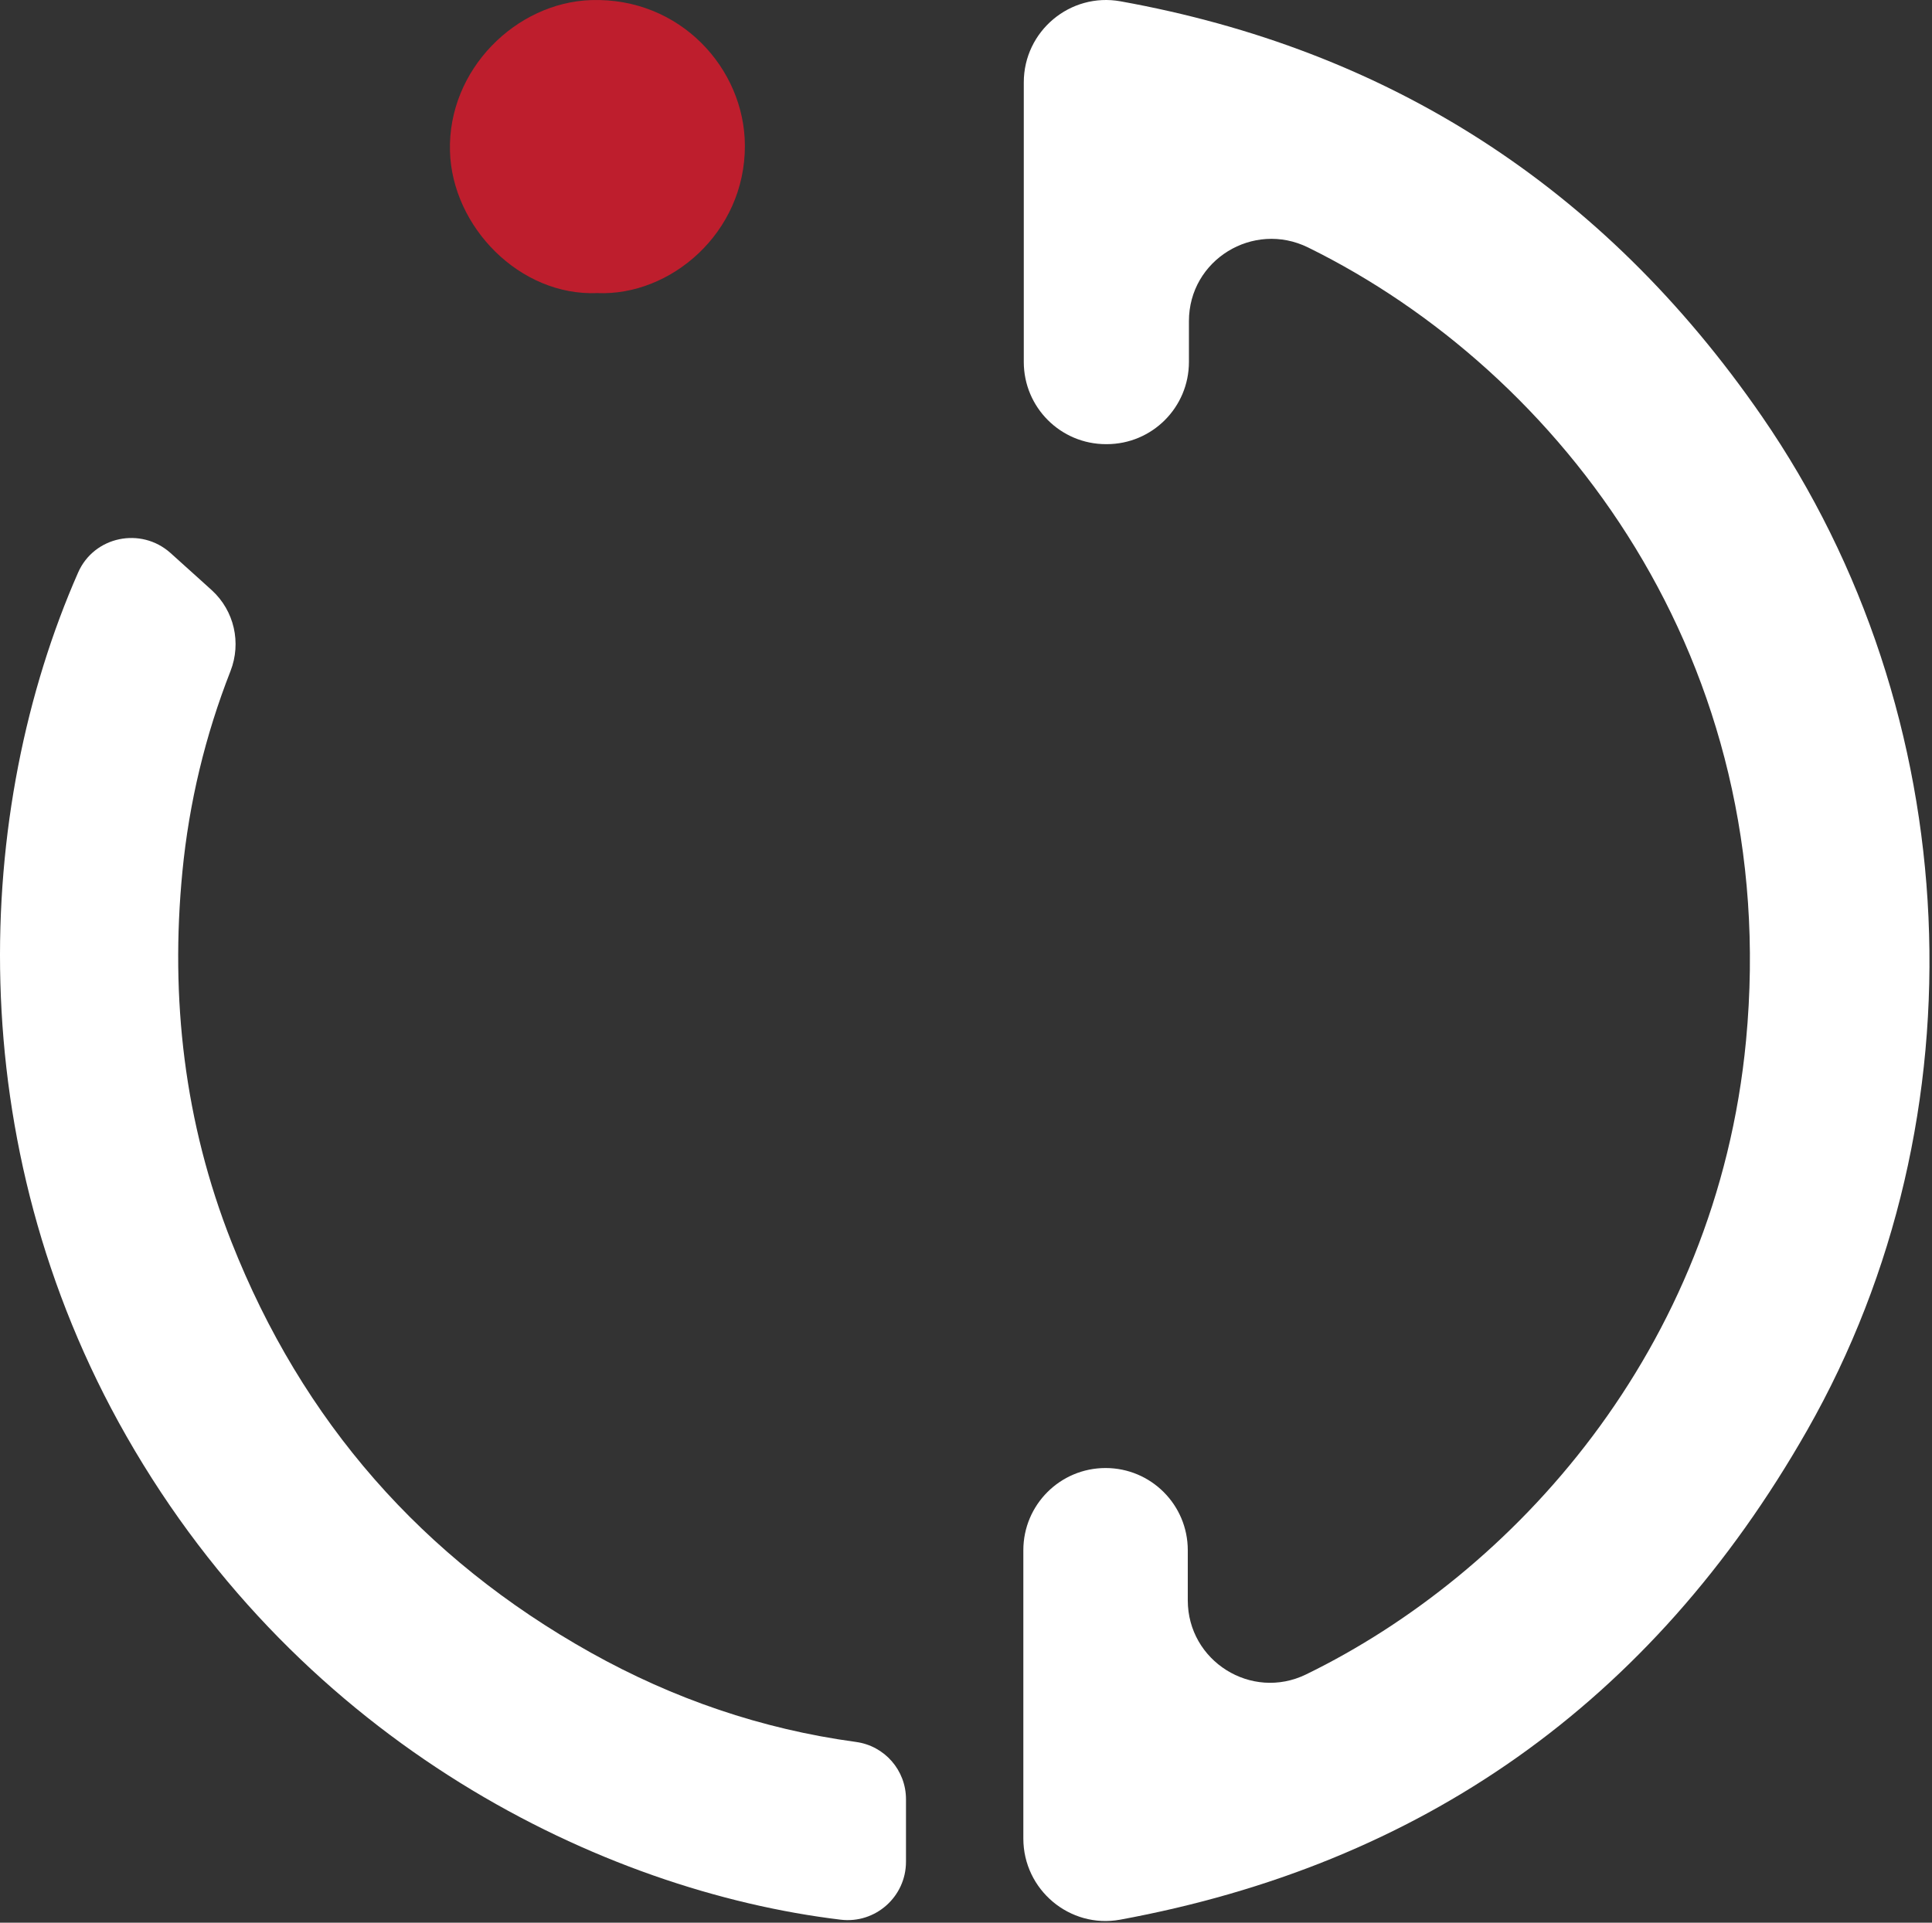 <svg width="219" height="218" viewBox="0 0 219 218" fill="none" xmlns="http://www.w3.org/2000/svg">
<rect x="0" y="0" width="219" height="218" fill="#333333" stroke="none"/>
<path d="M116 208.46V175.77C116 170.62 120.17 166.45 125.32 166.45C130.47 166.45 134.64 170.62 134.64 175.77V181.45C134.64 188.34 141.85 192.87 148.05 189.85C171.52 178.41 194.57 153.18 197.92 117.99C202.02 74.81 176.91 42.15 148.28 28.06C142.06 25 134.77 29.47 134.77 36.41V41.04C134.77 46.19 130.6 50.36 125.45 50.36H125.37C120.22 50.36 116.05 46.19 116.05 41.04V9.34C116.05 3.53 121.31 -0.88 127.02 0.15C157.24 5.6 181.66 21.03 199.72 47.21C222.98 80.92 225.1 126.61 204.85 162.17C187.15 193.26 160.91 211.41 126.97 217.66C121.26 218.7 116 214.27 116 208.46Z" fill="white"/>
<path d="M102.697 204V211.09C102.697 215.06 99.227 218.14 95.287 217.66C68.277 214.41 34.287 197.81 14.337 162.85C-4.673 129.54 -2.943 91.74 8.857 64.91C10.667 60.8 15.987 59.71 19.327 62.7C20.577 63.82 21.827 64.95 23.067 66.07C23.387 66.36 23.707 66.65 24.027 66.94C26.557 69.26 27.377 72.89 26.127 76.09C23.267 83.39 21.437 90.99 20.677 98.82C19.277 113.22 20.897 127.28 26.237 140.81C34.267 161.17 47.887 176.7 66.967 187.38C76.317 192.61 86.327 196.05 96.977 197.5C96.997 197.5 97.017 197.51 97.037 197.51C100.277 197.95 102.697 200.72 102.697 204Z" fill="white"/>
<path d="M67.706 33.23C58.926 33.6 51.246 25.72 51.006 17.15C50.746 7.86 58.526 0.29 66.996 0.01C77.106 -0.32 84.406 7.79 84.436 16.5C84.466 26.44 75.966 33.59 67.706 33.23Z" fill="#BE1E2D"/>
</svg>
